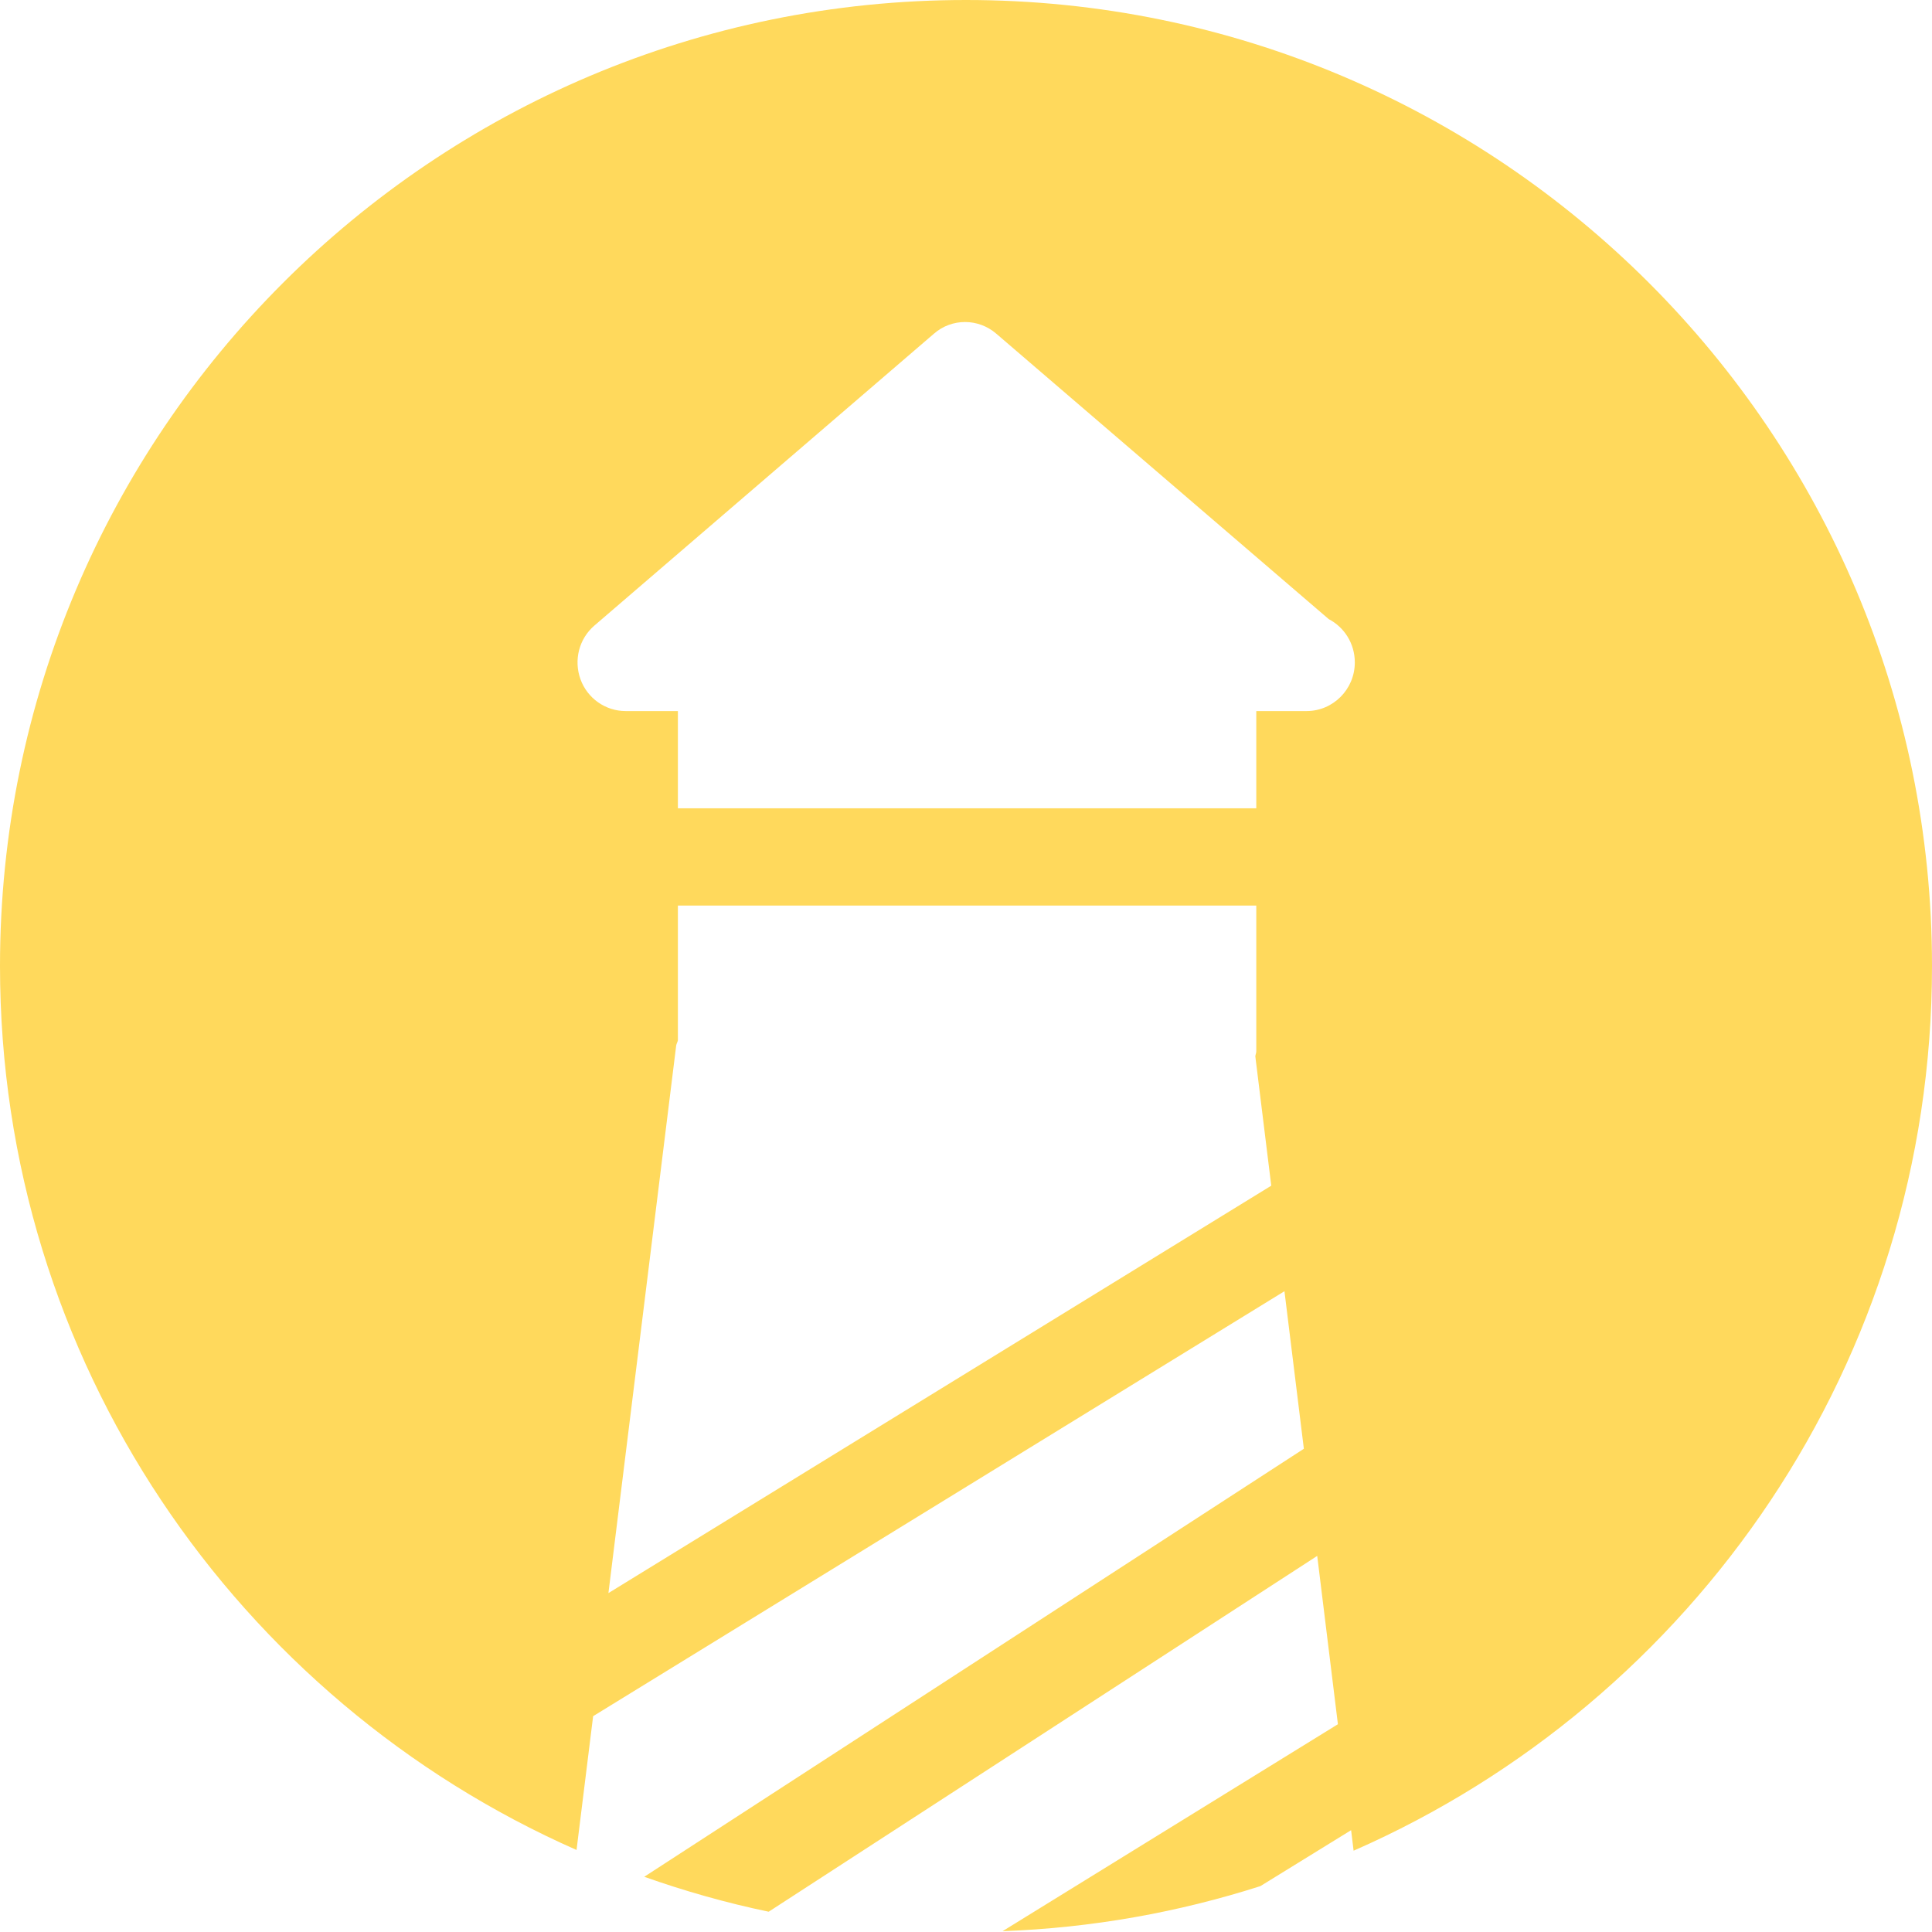 <svg width="24" height="24" viewBox="0 0 24 24" fill="none" xmlns="http://www.w3.org/2000/svg">
<path d="M12 0C18.627 0 24 5.373 24 12C24 16.914 21.044 21.135 16.815 22.99L16.784 22.735L15.657 23.43C14.641 23.755 13.568 23.949 12.454 23.99L16.62 21.419L16.363 19.328L9.549 23.748C9.02 23.638 8.504 23.491 8.003 23.314L16.197 17.997L15.956 16.04L7.368 21.319L7.162 22.981C2.945 21.121 0 16.906 0 12C0 5.373 5.373 0 12 0ZM8.421 12.924C8.416 12.947 8.404 12.964 8.4 12.987L7.558 19.79L15.792 14.729L15.594 13.122C15.596 13.1 15.606 13.082 15.606 13.06V11.249H8.421V12.924ZM12.376 4.145C12.152 3.952 11.823 3.952 11.602 4.145L7.385 7.77C7.193 7.934 7.125 8.2 7.211 8.438C7.296 8.674 7.521 8.833 7.771 8.833H8.421V10.041H15.606V8.833H16.231C16.561 8.833 16.83 8.562 16.83 8.229C16.83 7.995 16.7 7.792 16.506 7.691L12.376 4.145Z" fill="#FFD95C"/>
</svg>
